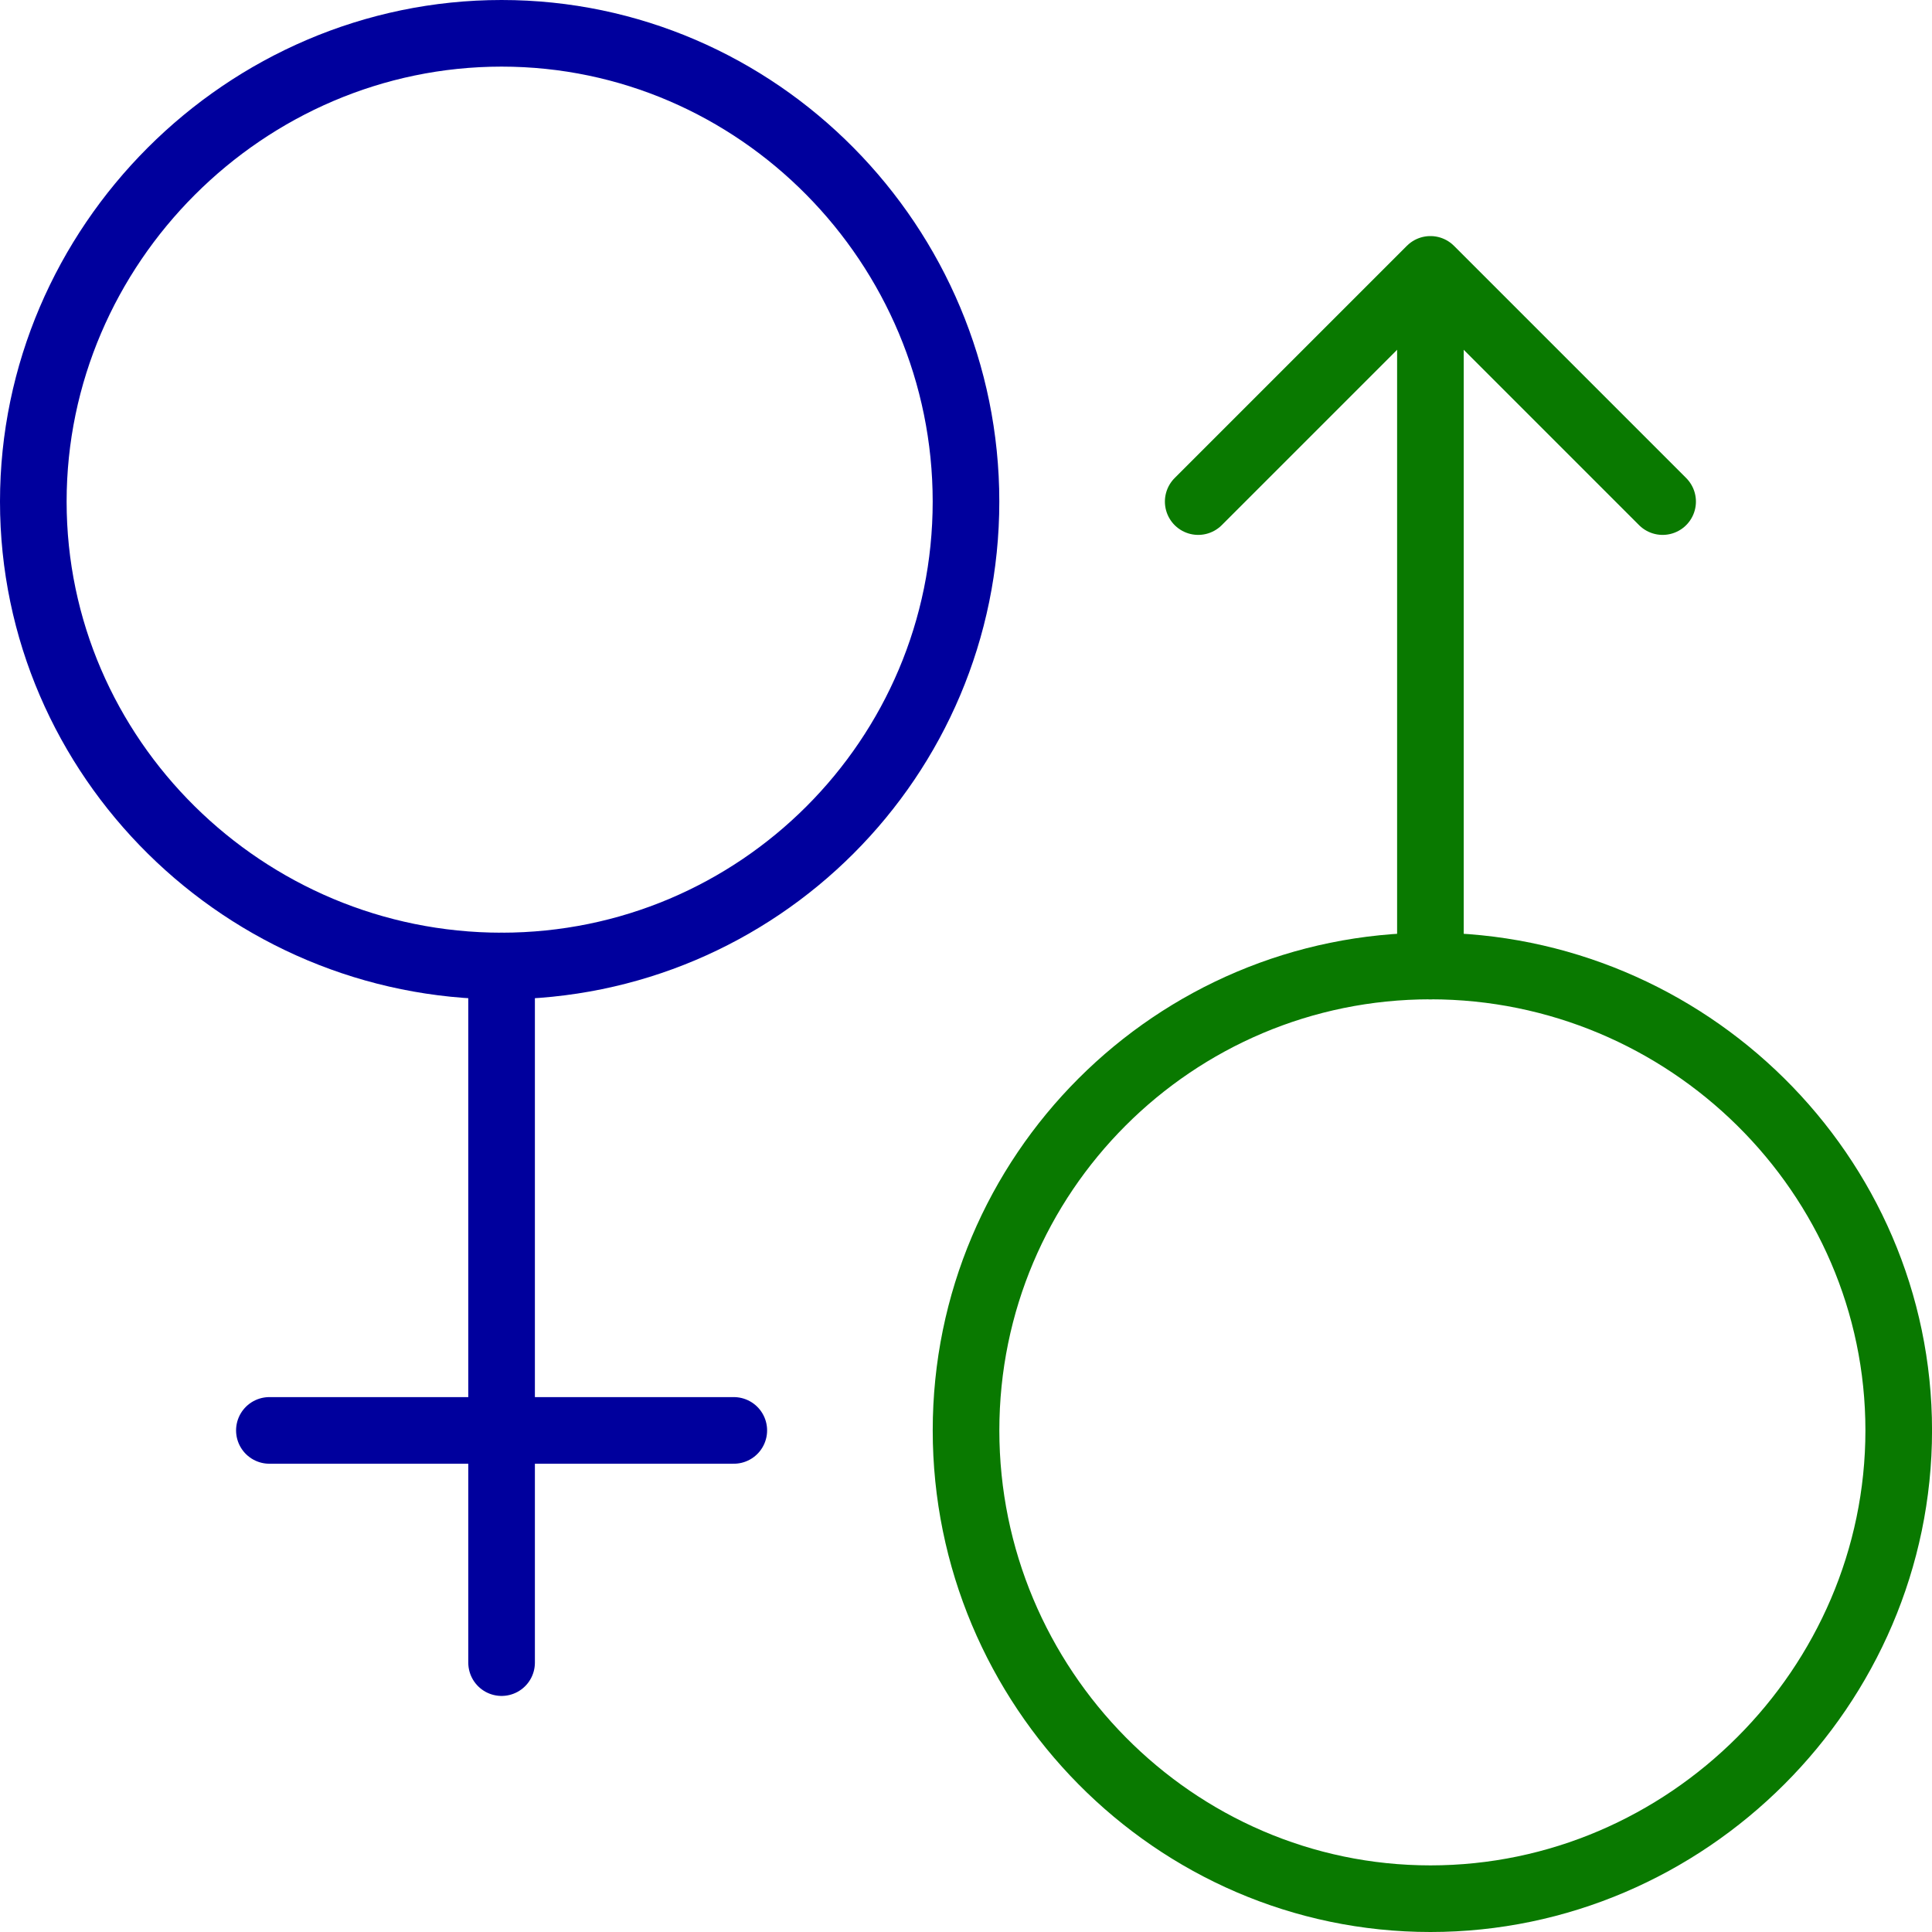 <svg xmlns="http://www.w3.org/2000/svg" width="58" height="58" viewBox="0 0 58 58" fill="none"><path d="M29 15.058C29 22.758 22.758 29 15.058 29C7.358 29 1 22.758 1 15.058C1 7.358 7.358 1 15.058 1C22.757 1 29 7.358 29 15.058Z" stroke="#00009D" stroke-width="2" stroke-linecap="round" stroke-linejoin="round"></path><path d="M57.001 42.942C57.001 50.642 50.643 57 42.943 57C35.244 57 29.001 50.642 29.001 42.942C29.001 35.243 35.243 29 42.943 29C50.644 29 57.001 35.242 57.001 42.942Z" stroke="#097900" stroke-width="2" stroke-linecap="round" stroke-linejoin="round"></path><path d="M15.058 29V49.913" stroke="#00009D" stroke-width="2" stroke-linecap="round" stroke-linejoin="round"></path><path d="M8.087 42.942H22.029" stroke="#00009D" stroke-width="2" stroke-linecap="round" stroke-linejoin="round"></path><path d="M42.942 8.552V29.001" stroke="#097900" stroke-width="2" stroke-linecap="round" stroke-linejoin="round"></path><path d="M35.971 15.058L42.942 8.087L49.913 15.058" stroke="#097900" stroke-width="2" stroke-linecap="round" stroke-linejoin="round"></path></svg>